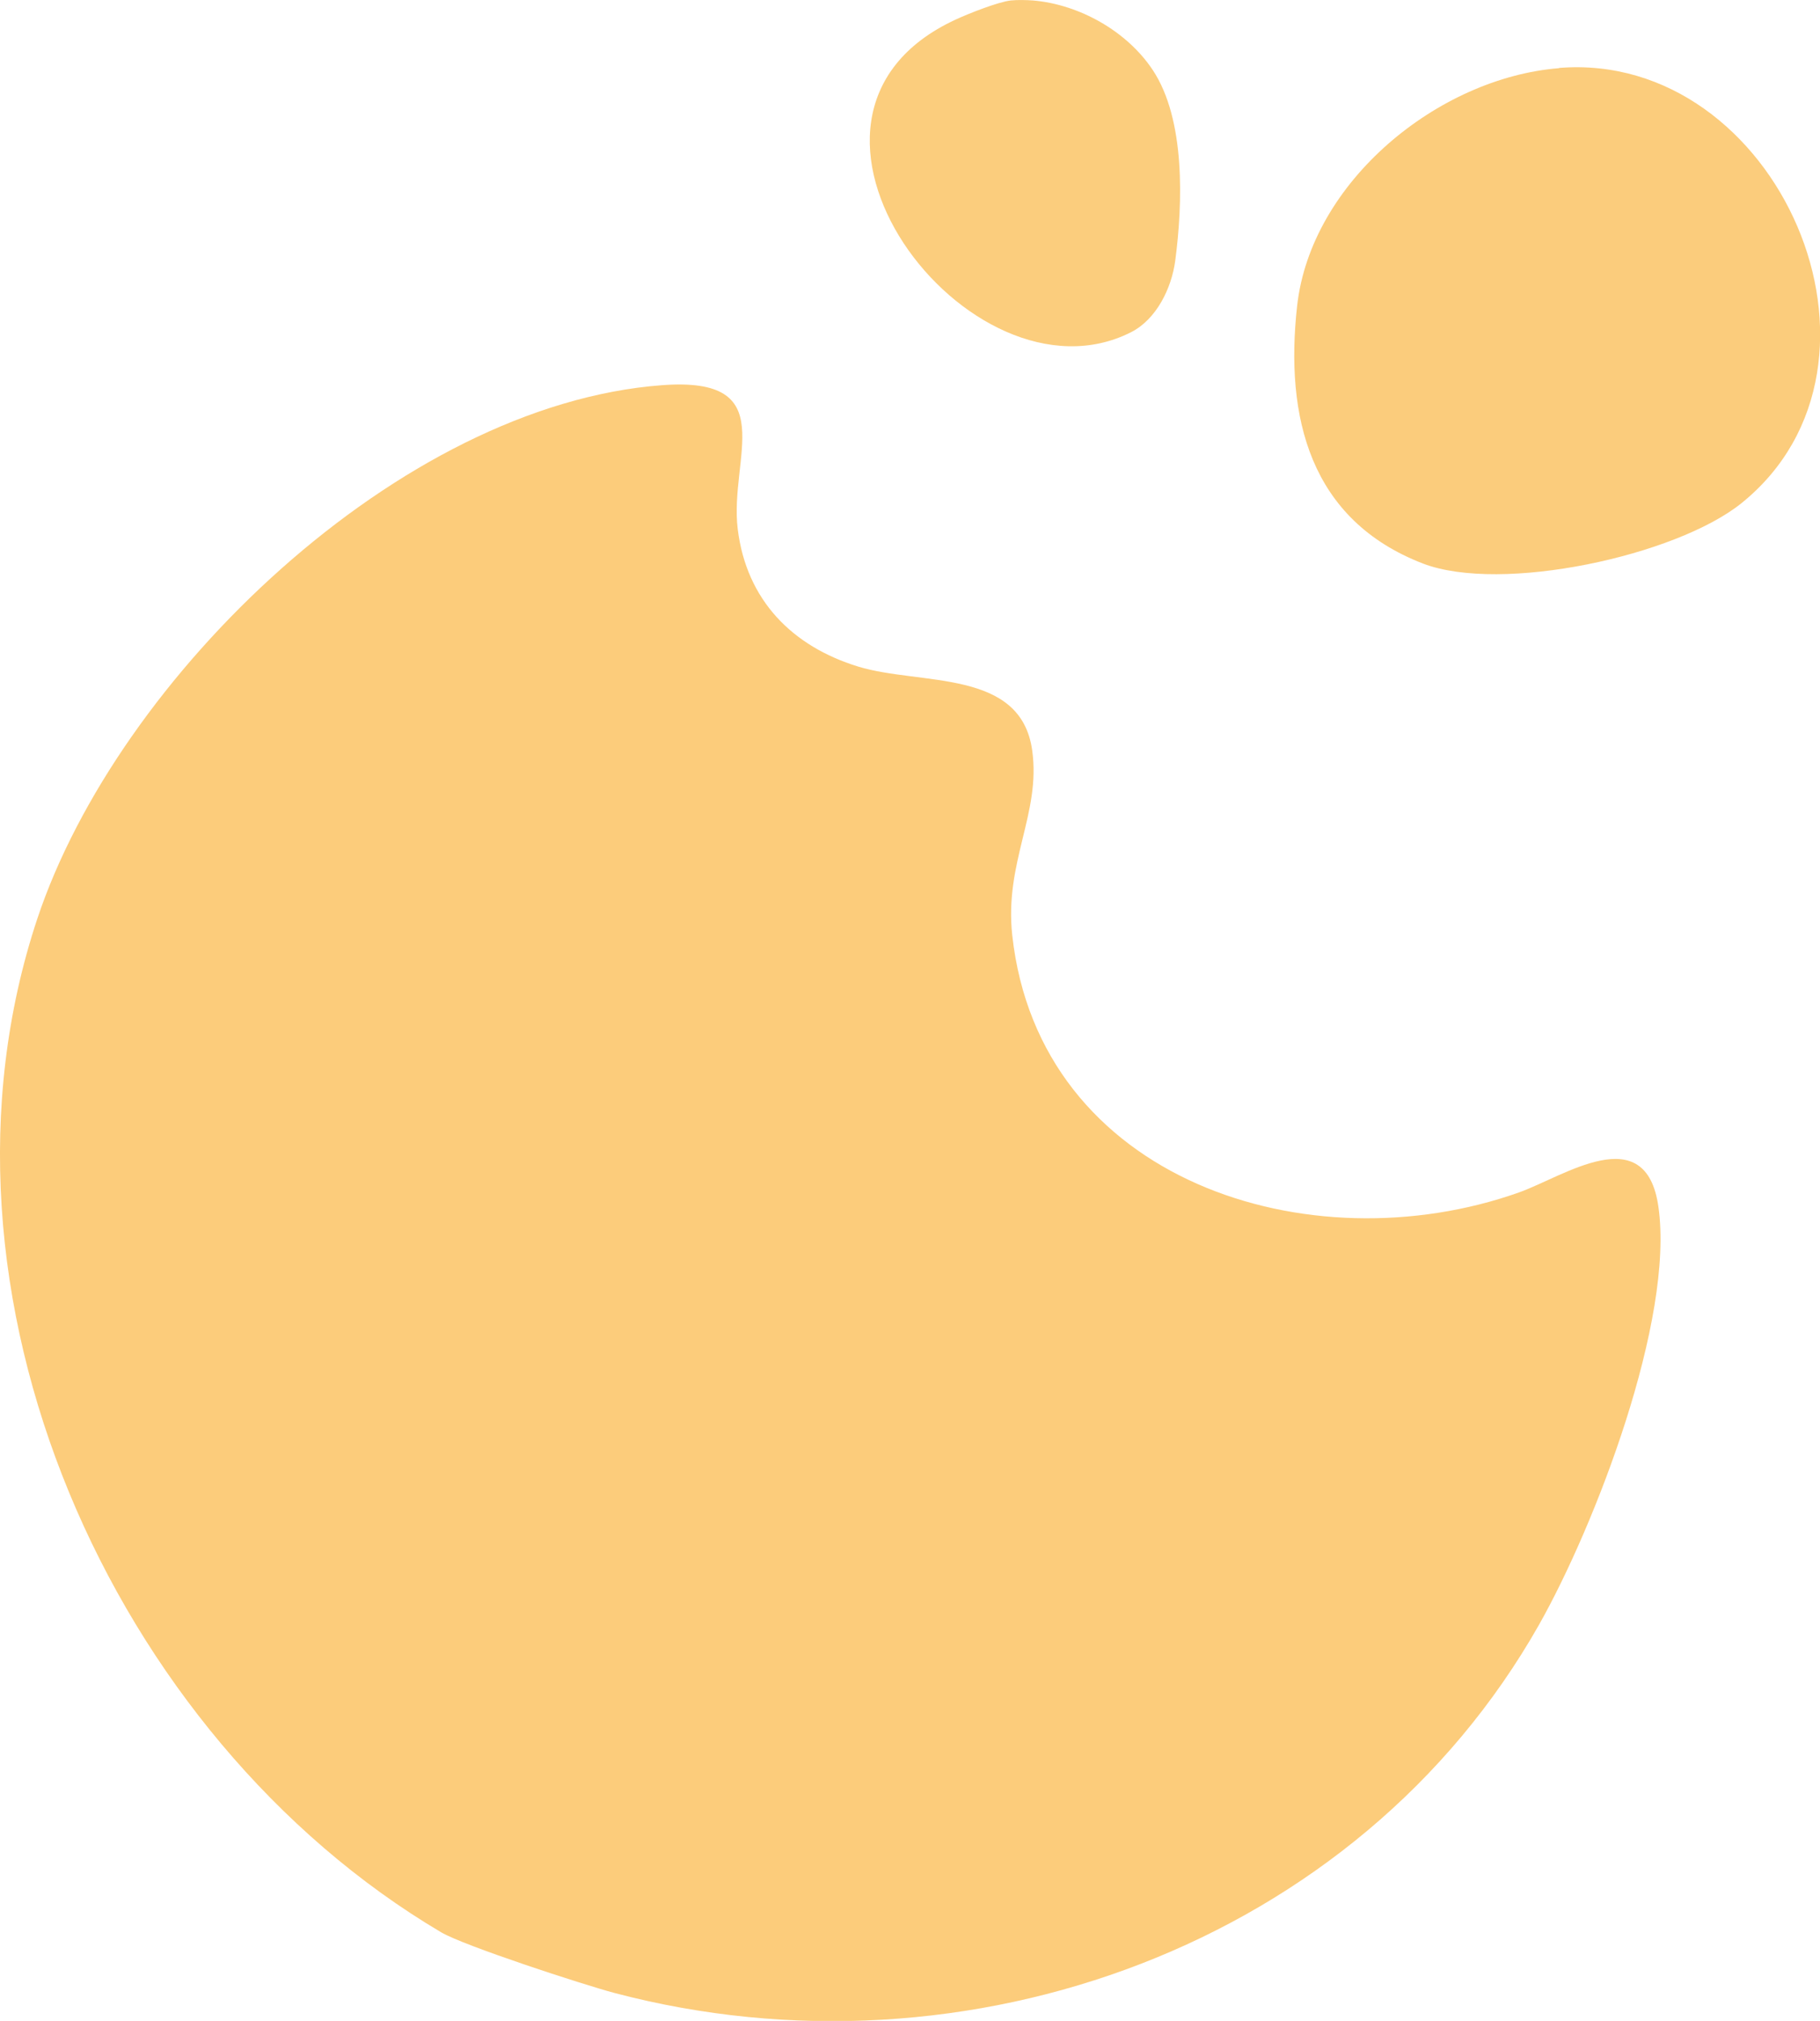 <svg viewBox="0 0 79.29 88.04" xmlns="http://www.w3.org/2000/svg" id="Calque_1"><defs><style>.cls-1{fill:#fbcc7c;}.cls-2{fill:#fbcd7d;}.cls-3{fill:#fccc7b;}</style></defs><path d="M45,.02c2.02.17,4.1,1.34,5.22,3.03,1.43,2.15,1.31,5.81.98,8.31-.16,1.2-.82,2.55-1.92,3.11-7.03,3.57-16.86-9.37-7.64-13.62.56-.26,1.85-.77,2.4-.83.28-.03.67-.02.96,0Z" class="cls-2"></path><path d="M19.22,84.18C4.84,75.67-3.77,56.28,1.62,40.04c3.51-10.56,15.79-22.41,27.23-23.26,5.25-.39,2.91,3.17,3.29,6.27s2.38,5.11,5.25,5.99c2.72.83,7.09.08,7.58,3.66.38,2.75-1.22,4.85-.87,8.05,1.18,10.7,12.95,14.43,22.07,11.2,1.95-.69,5.53-3.23,6.08.62.7,4.92-2.75,13.87-5.2,18.21-7.9,13.95-24.93,20.1-40.29,16.04-1.35-.36-6.54-2.05-7.54-2.64Z" class="cls-3"></path><path d="M67.92,2.96c9.53-.77,15.51,12.86,7.95,18.96-2.86,2.3-10.46,3.94-13.88,2.63-4.92-1.9-6.02-6.37-5.48-11.22.6-5.41,6.14-9.94,11.41-10.36Z" class="cls-1"></path></svg>